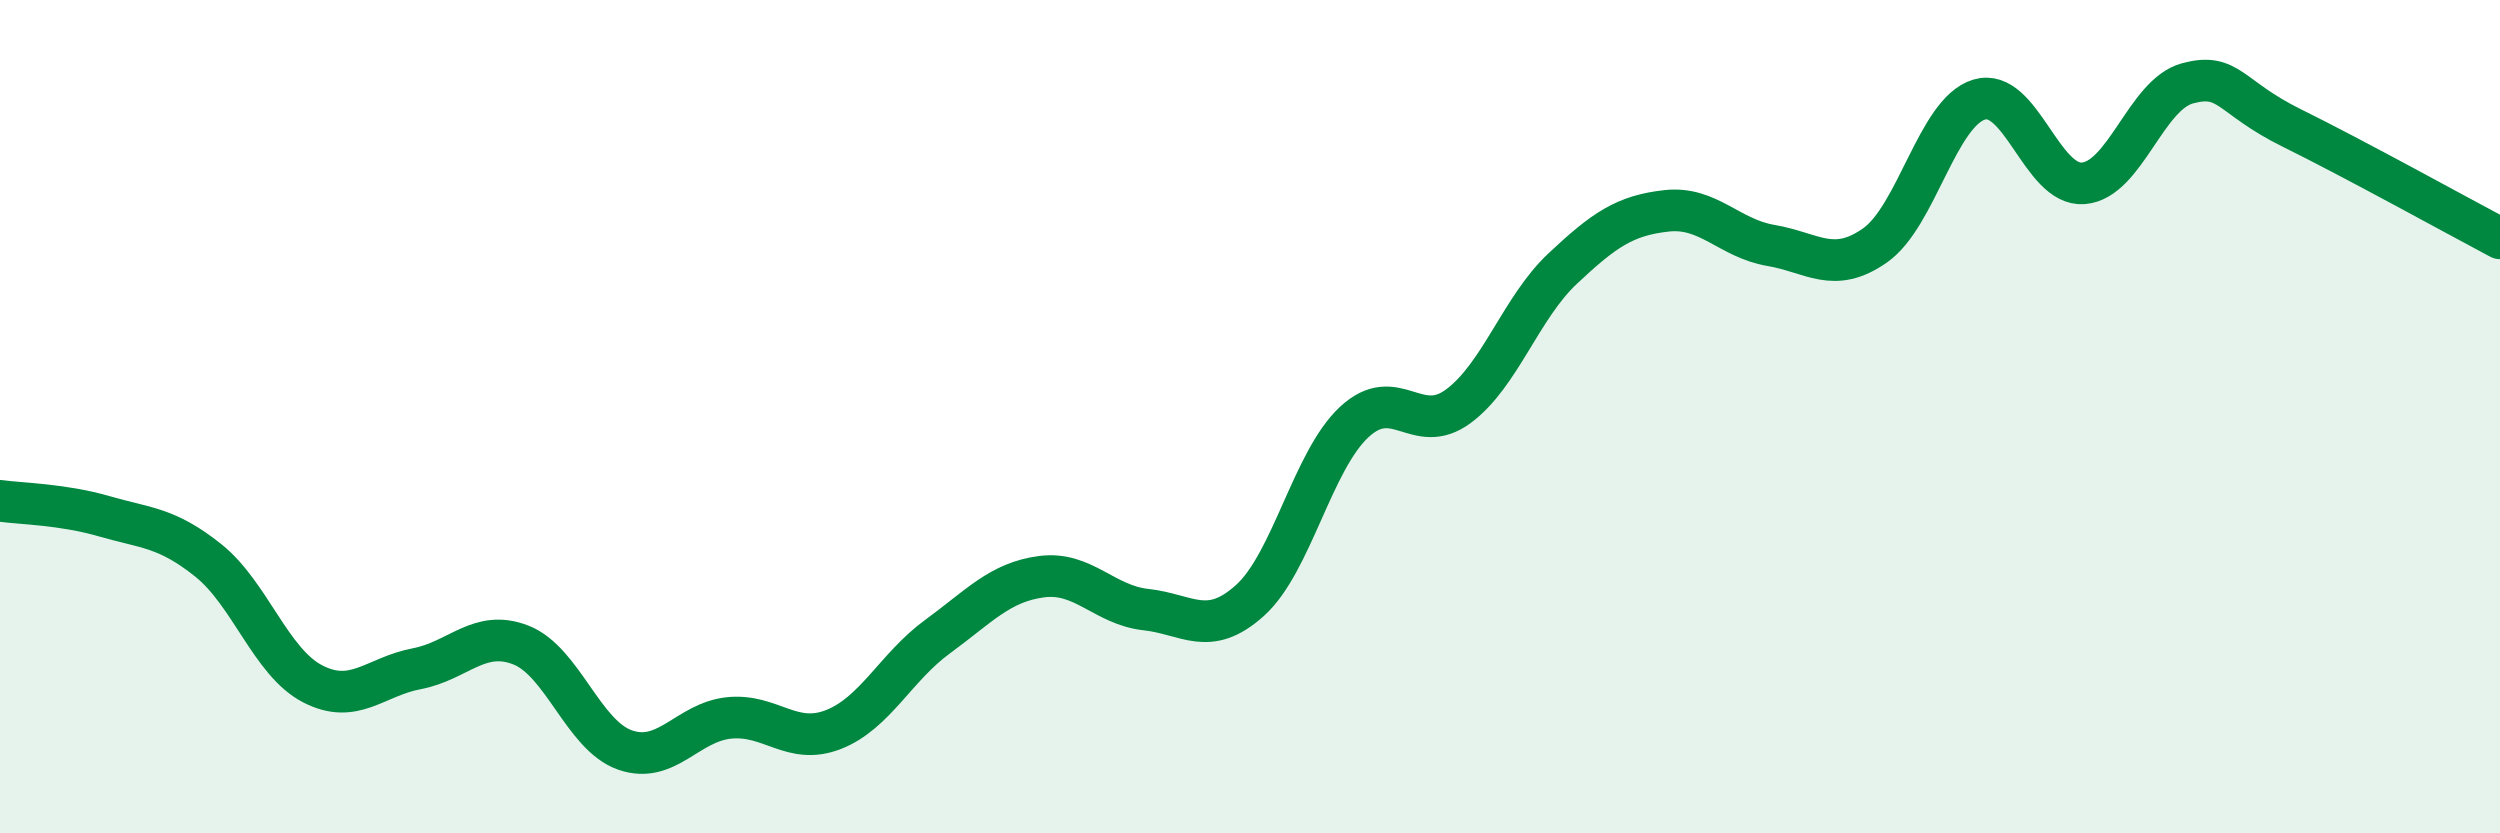 
    <svg width="60" height="20" viewBox="0 0 60 20" xmlns="http://www.w3.org/2000/svg">
      <path
        d="M 0,12.02 C 0.5,12.09 1.5,12.1 2.5,12.39 C 3.5,12.68 4,12.65 5,13.45 C 6,14.25 6.5,15.89 7.5,16.41 C 8.5,16.93 9,16.24 10,16.05 C 11,15.86 11.5,15.09 12.5,15.48 C 13.5,15.87 14,17.65 15,18 C 16,18.35 16.5,17.33 17.5,17.23 C 18.5,17.13 19,17.9 20,17.51 C 21,17.12 21.5,16.01 22.5,15.28 C 23.5,14.55 24,13.97 25,13.84 C 26,13.71 26.5,14.52 27.5,14.63 C 28.5,14.74 29,15.31 30,14.41 C 31,13.51 31.5,11.06 32.5,10.13 C 33.5,9.2 34,10.49 35,9.75 C 36,9.01 36.5,7.39 37.5,6.45 C 38.5,5.51 39,5.17 40,5.06 C 41,4.95 41.5,5.72 42.5,5.89 C 43.5,6.06 44,6.59 45,5.89 C 46,5.19 46.5,2.69 47.5,2.39 C 48.5,2.09 49,4.48 50,4.4 C 51,4.32 51.5,2.27 52.5,2 C 53.5,1.73 53.5,2.33 55,3.07 C 56.5,3.81 59,5.19 60,5.72L60 20L0 20Z"
        fill="#008740"
        opacity="0.1"
        stroke-linecap="round"
        stroke-linejoin="round"
      />
      <path
        d="M 0,12.02 C 0.5,12.09 1.5,12.1 2.5,12.39 C 3.5,12.68 4,12.65 5,13.45 C 6,14.25 6.5,15.89 7.5,16.41 C 8.5,16.93 9,16.24 10,16.05 C 11,15.86 11.5,15.09 12.5,15.48 C 13.5,15.87 14,17.65 15,18 C 16,18.35 16.5,17.33 17.5,17.23 C 18.5,17.13 19,17.9 20,17.51 C 21,17.12 21.5,16.01 22.5,15.28 C 23.5,14.55 24,13.97 25,13.84 C 26,13.71 26.5,14.52 27.5,14.63 C 28.5,14.74 29,15.31 30,14.41 C 31,13.51 31.5,11.06 32.5,10.13 C 33.5,9.2 34,10.49 35,9.75 C 36,9.01 36.5,7.39 37.5,6.45 C 38.5,5.51 39,5.17 40,5.06 C 41,4.95 41.5,5.72 42.5,5.89 C 43.5,6.06 44,6.59 45,5.89 C 46,5.19 46.5,2.69 47.5,2.39 C 48.5,2.09 49,4.48 50,4.4 C 51,4.32 51.5,2.27 52.5,2 C 53.5,1.73 53.5,2.33 55,3.07 C 56.5,3.81 59,5.19 60,5.72"
        stroke="#008740"
        stroke-width="1"
        fill="none"
        stroke-linecap="round"
        stroke-linejoin="round"
      />
    </svg>
  